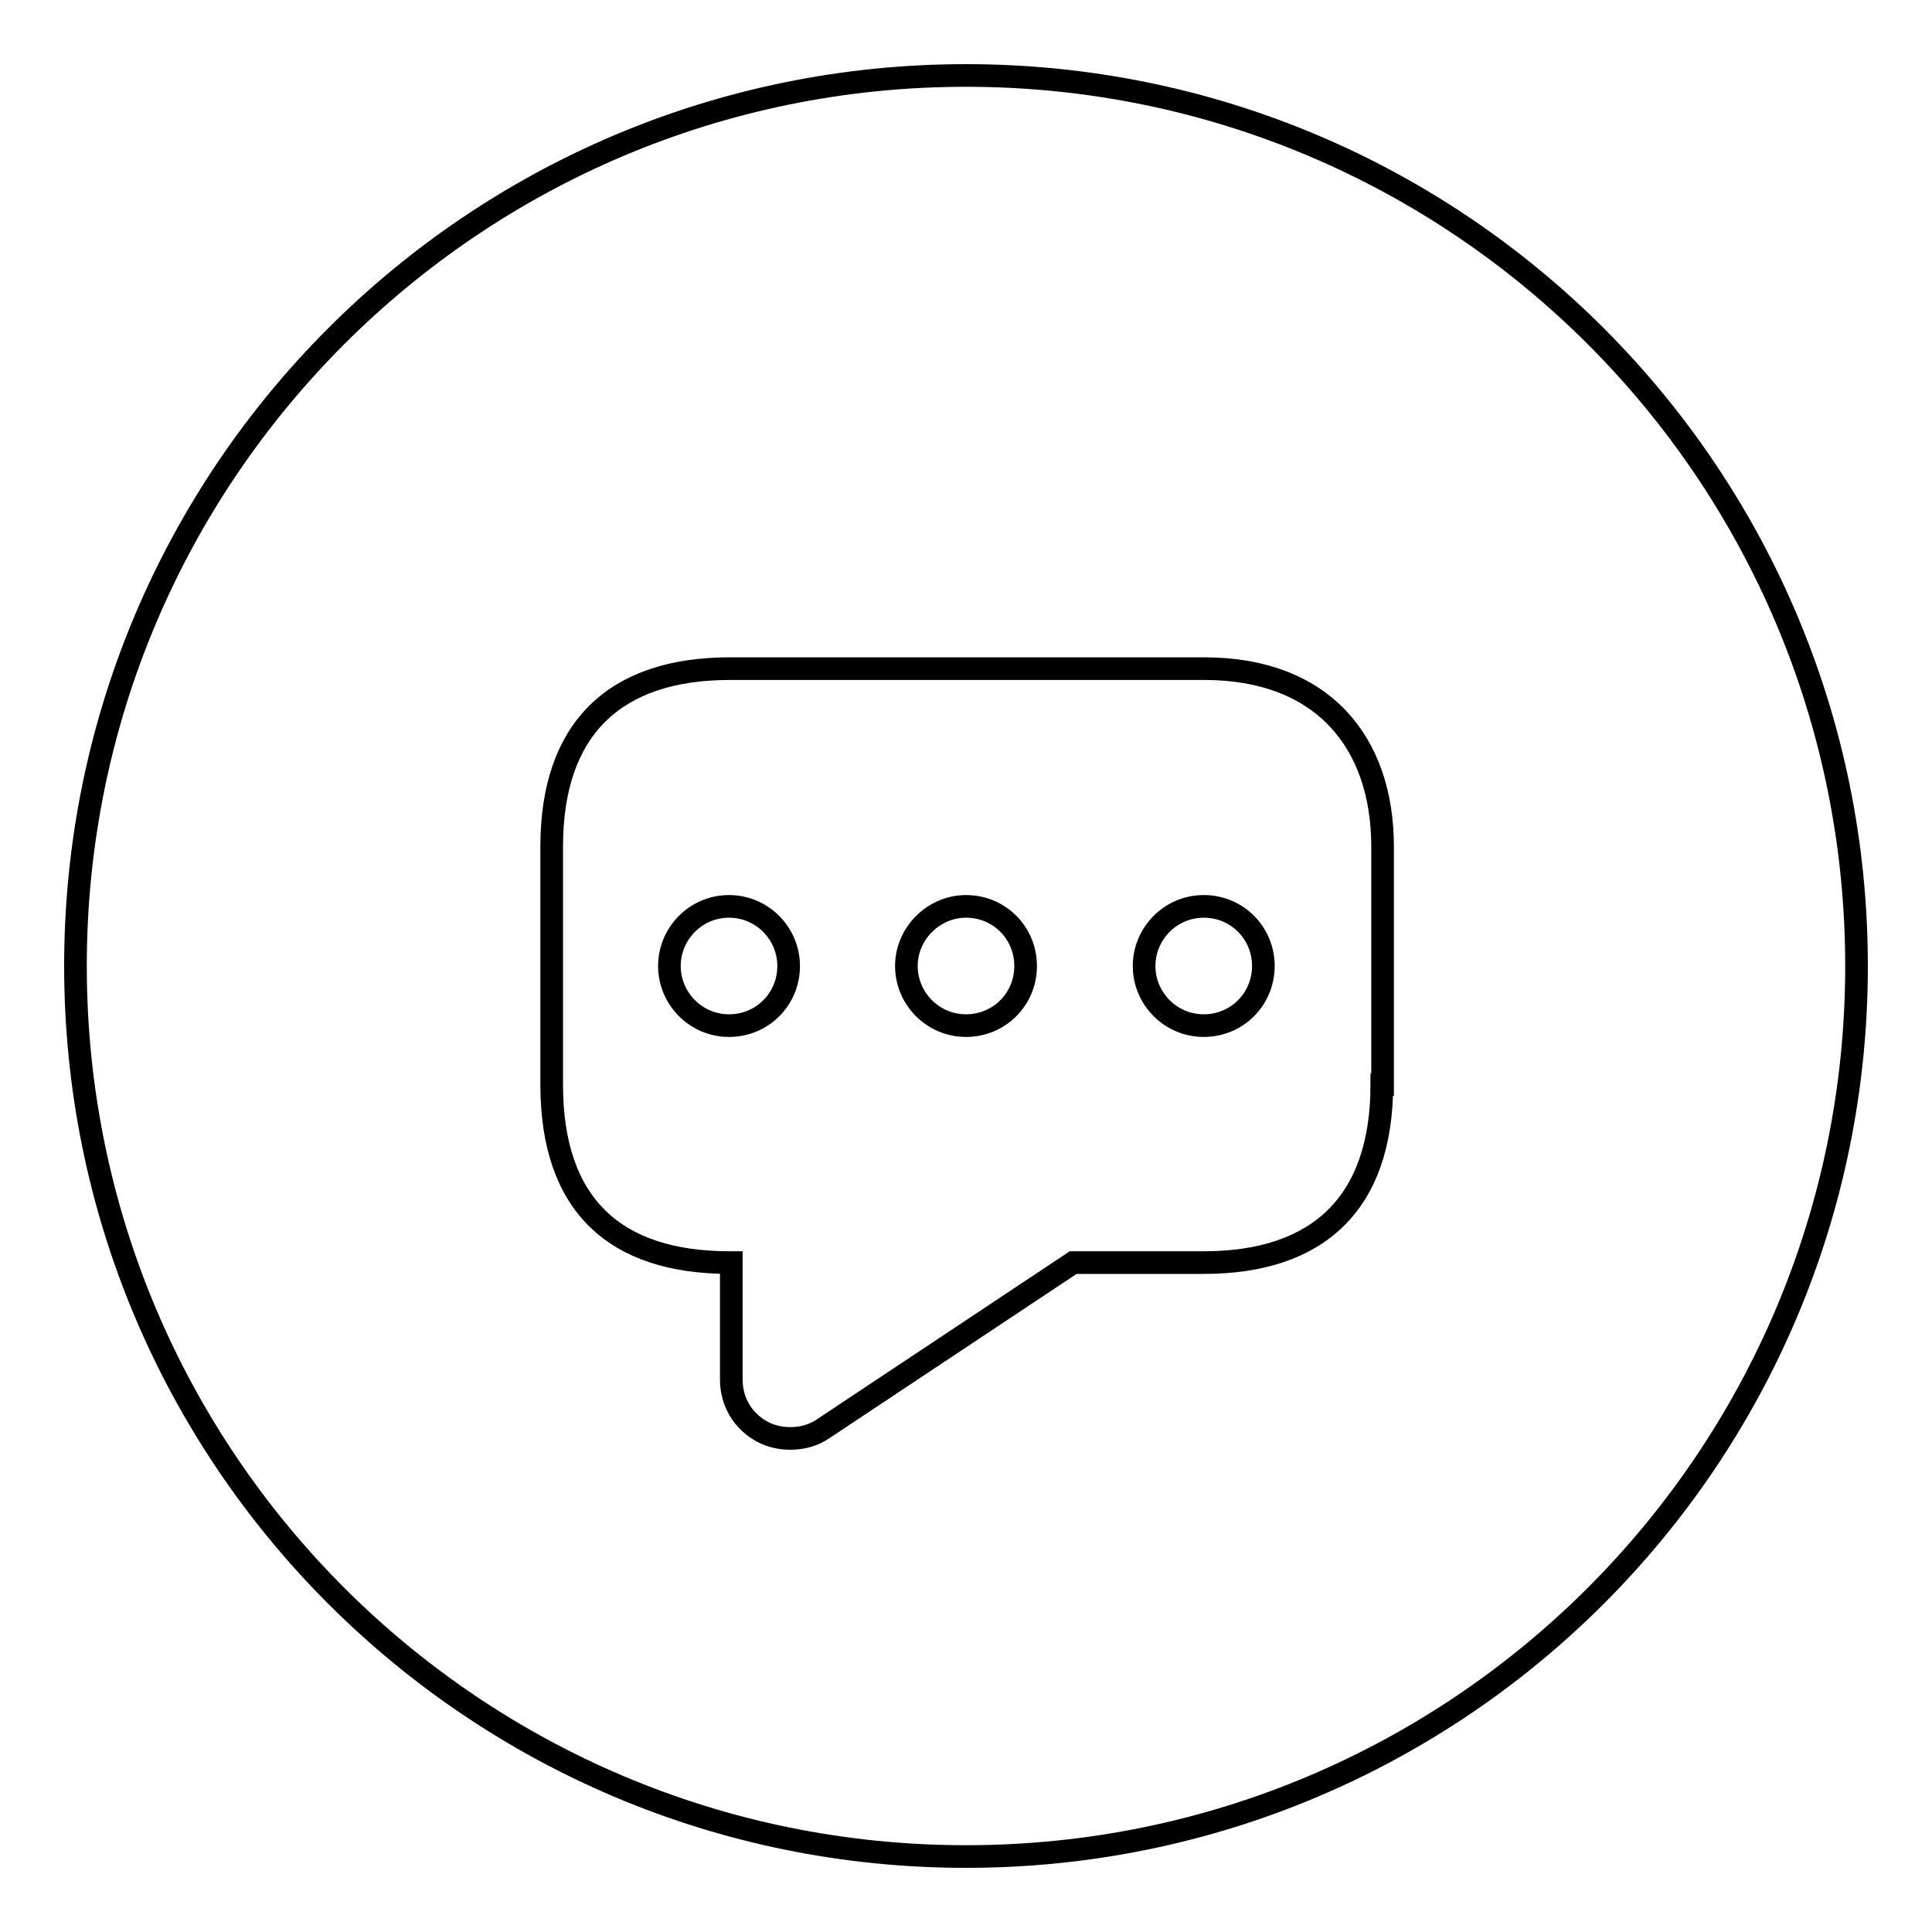 <?xml version="1.0" encoding="utf-8"?>
<!-- Svg Vector Icons : http://www.onlinewebfonts.com/icon -->
<!DOCTYPE svg PUBLIC "-//W3C//DTD SVG 1.1//EN" "http://www.w3.org/Graphics/SVG/1.1/DTD/svg11.dtd">
<svg version="1.1" xmlns="http://www.w3.org/2000/svg" xmlns:xlink="http://www.w3.org/1999/xlink" x="0px" y="0px" viewBox="0 0 256 256" enable-background="new 0 0 256 256" xml:space="preserve">
<g><g><path stroke-width="3" fill-opacity="0" stroke="#000000"  d="M120.1,128c0,4.3,3.5,7.9,7.9,7.9c4.4,0,7.9-3.5,7.9-7.9c0-4.4-3.5-7.9-7.9-7.9C123.7,120.1,120.1,123.7,120.1,128z"/><path stroke-width="3" fill-opacity="0" stroke="#000000"  d="M151.6,128c0,4.3,3.5,7.9,7.9,7.9s7.9-3.5,7.9-7.9c0-4.4-3.5-7.9-7.9-7.9S151.6,123.7,151.6,128z"/><path stroke-width="3" fill-opacity="0" stroke="#000000"  d="M128,10C62.8,10,10,62.8,10,128c0,65.2,52.8,118,118,118c65.2,0,118-52.8,118-118C246,62.8,193.2,10,128,10z M183.1,143.7c0,15.7-8.4,23.6-23.6,23.6h-17.3l-33.1,22c-1.3,0.9-2.8,1.3-4.4,1.3c-1.3,0-2.6-0.3-3.7-0.9c-2.6-1.4-4.1-4-4.1-6.9v-15.5h-0.2c-15.2,0-23.6-7.6-23.6-23.6v-31.5c0-15.7,8.4-23.6,23.6-23.6h62.9c15.5,0,23.6,9.6,23.6,23.6V143.7L183.1,143.7z"/><path stroke-width="3" fill-opacity="0" stroke="#000000"  d="M88.7,128c0,4.3,3.5,7.9,7.9,7.9s7.9-3.5,7.9-7.9c0-4.3-3.5-7.9-7.9-7.9C92.2,120.1,88.7,123.7,88.7,128z"/></g></g>
</svg>